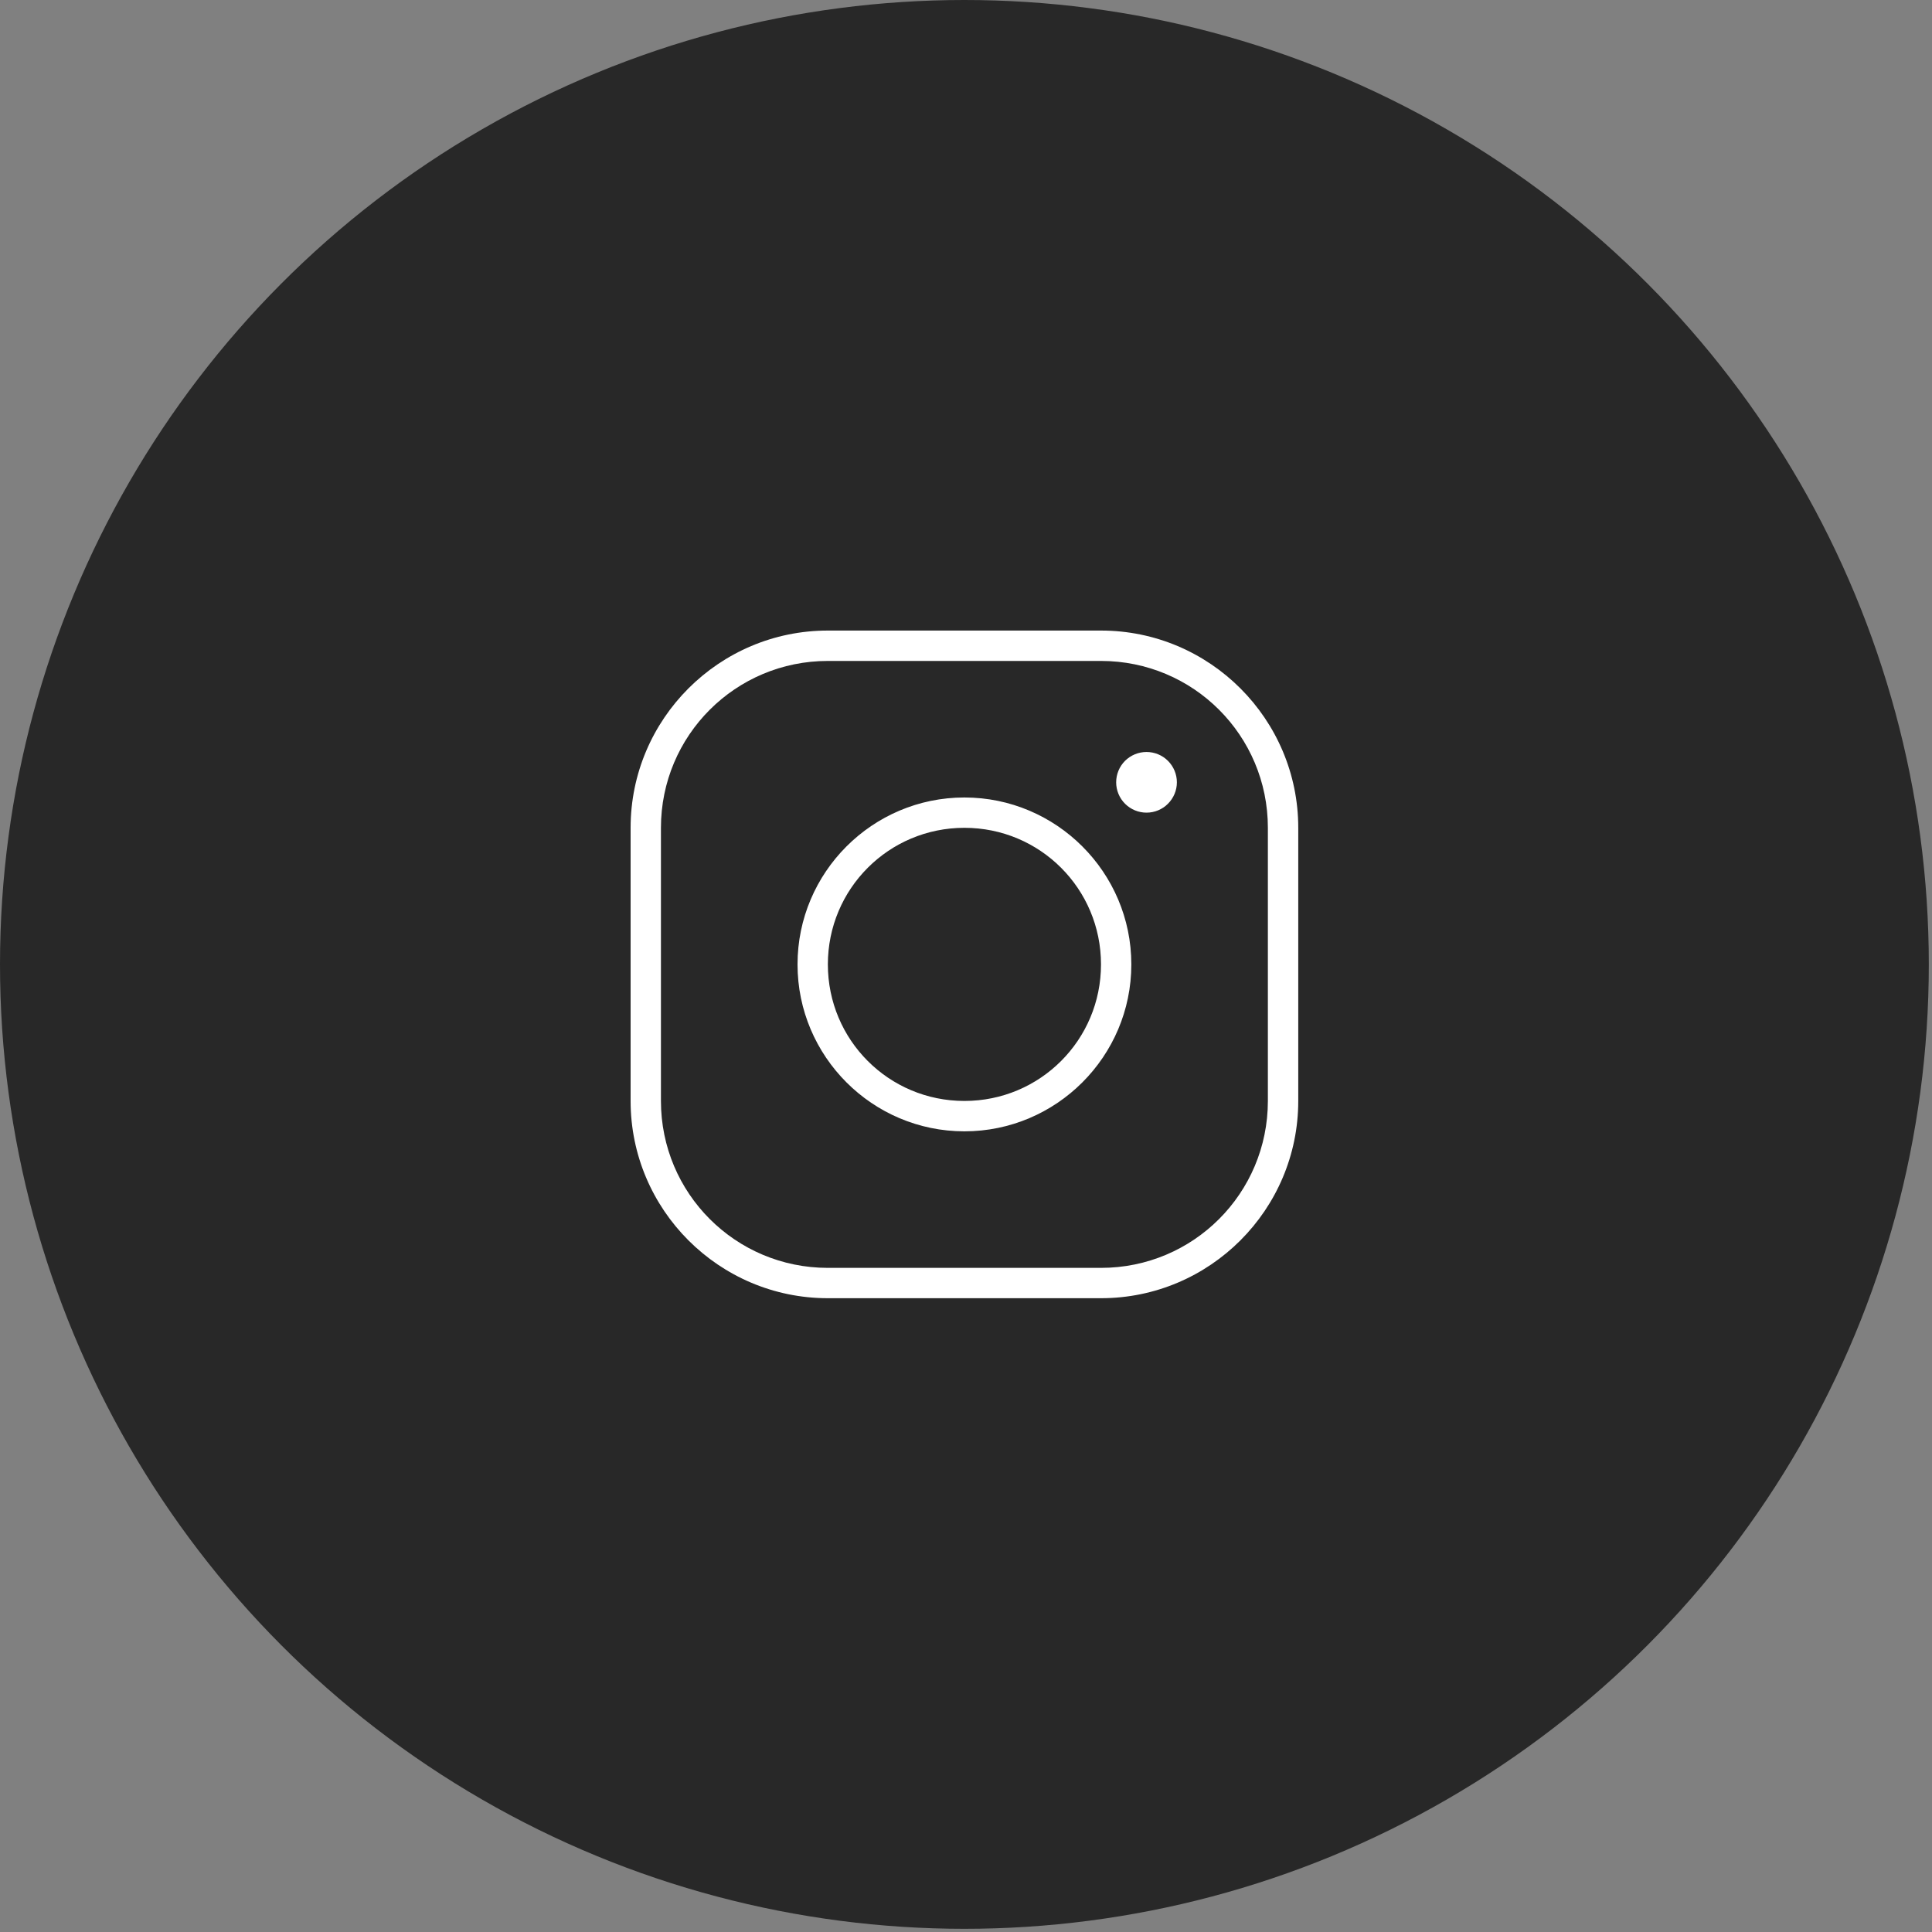 <?xml version="1.0" encoding="UTF-8"?> <svg xmlns="http://www.w3.org/2000/svg" width="40" height="40" viewBox="0 0 40 40" fill="none"><rect x="0" y="0" width="40" height="40" fill="#808080" stroke="none"/> <circle cx="19.967" cy="19.967" r="19.967" fill="#282828"></circle> <path d="M17.14 13.055C14.888 13.055 13.056 14.887 13.056 17.139V22.794C13.056 25.046 14.888 26.878 17.14 26.878H22.795C25.047 26.878 26.879 25.046 26.879 22.794V17.139C26.879 14.887 25.047 13.055 22.795 13.055H17.14ZM17.14 13.684H22.795C24.707 13.684 26.25 15.227 26.25 17.139V22.794C26.25 24.706 24.707 26.25 22.795 26.25H17.14C15.228 26.25 13.684 24.706 13.684 22.794V17.139C13.684 15.227 15.228 13.684 17.14 13.684ZM23.737 15.569C23.571 15.569 23.411 15.635 23.293 15.752C23.175 15.87 23.109 16.03 23.109 16.197C23.109 16.363 23.175 16.523 23.293 16.641C23.411 16.759 23.571 16.825 23.737 16.825C23.904 16.825 24.064 16.759 24.181 16.641C24.299 16.523 24.366 16.363 24.366 16.197C24.366 16.03 24.299 15.87 24.181 15.752C24.064 15.635 23.904 15.569 23.737 15.569ZM19.967 16.511C18.062 16.511 16.512 18.062 16.512 19.967C16.512 21.872 18.062 23.423 19.967 23.423C21.872 23.423 23.423 21.872 23.423 19.967C23.423 18.062 21.872 16.511 19.967 16.511ZM19.967 17.139C21.533 17.139 22.795 18.401 22.795 19.967C22.795 21.532 21.533 22.794 19.967 22.794C18.402 22.794 17.14 21.532 17.14 19.967C17.14 18.401 18.402 17.139 19.967 17.139Z" fill="white"></path> </svg> 